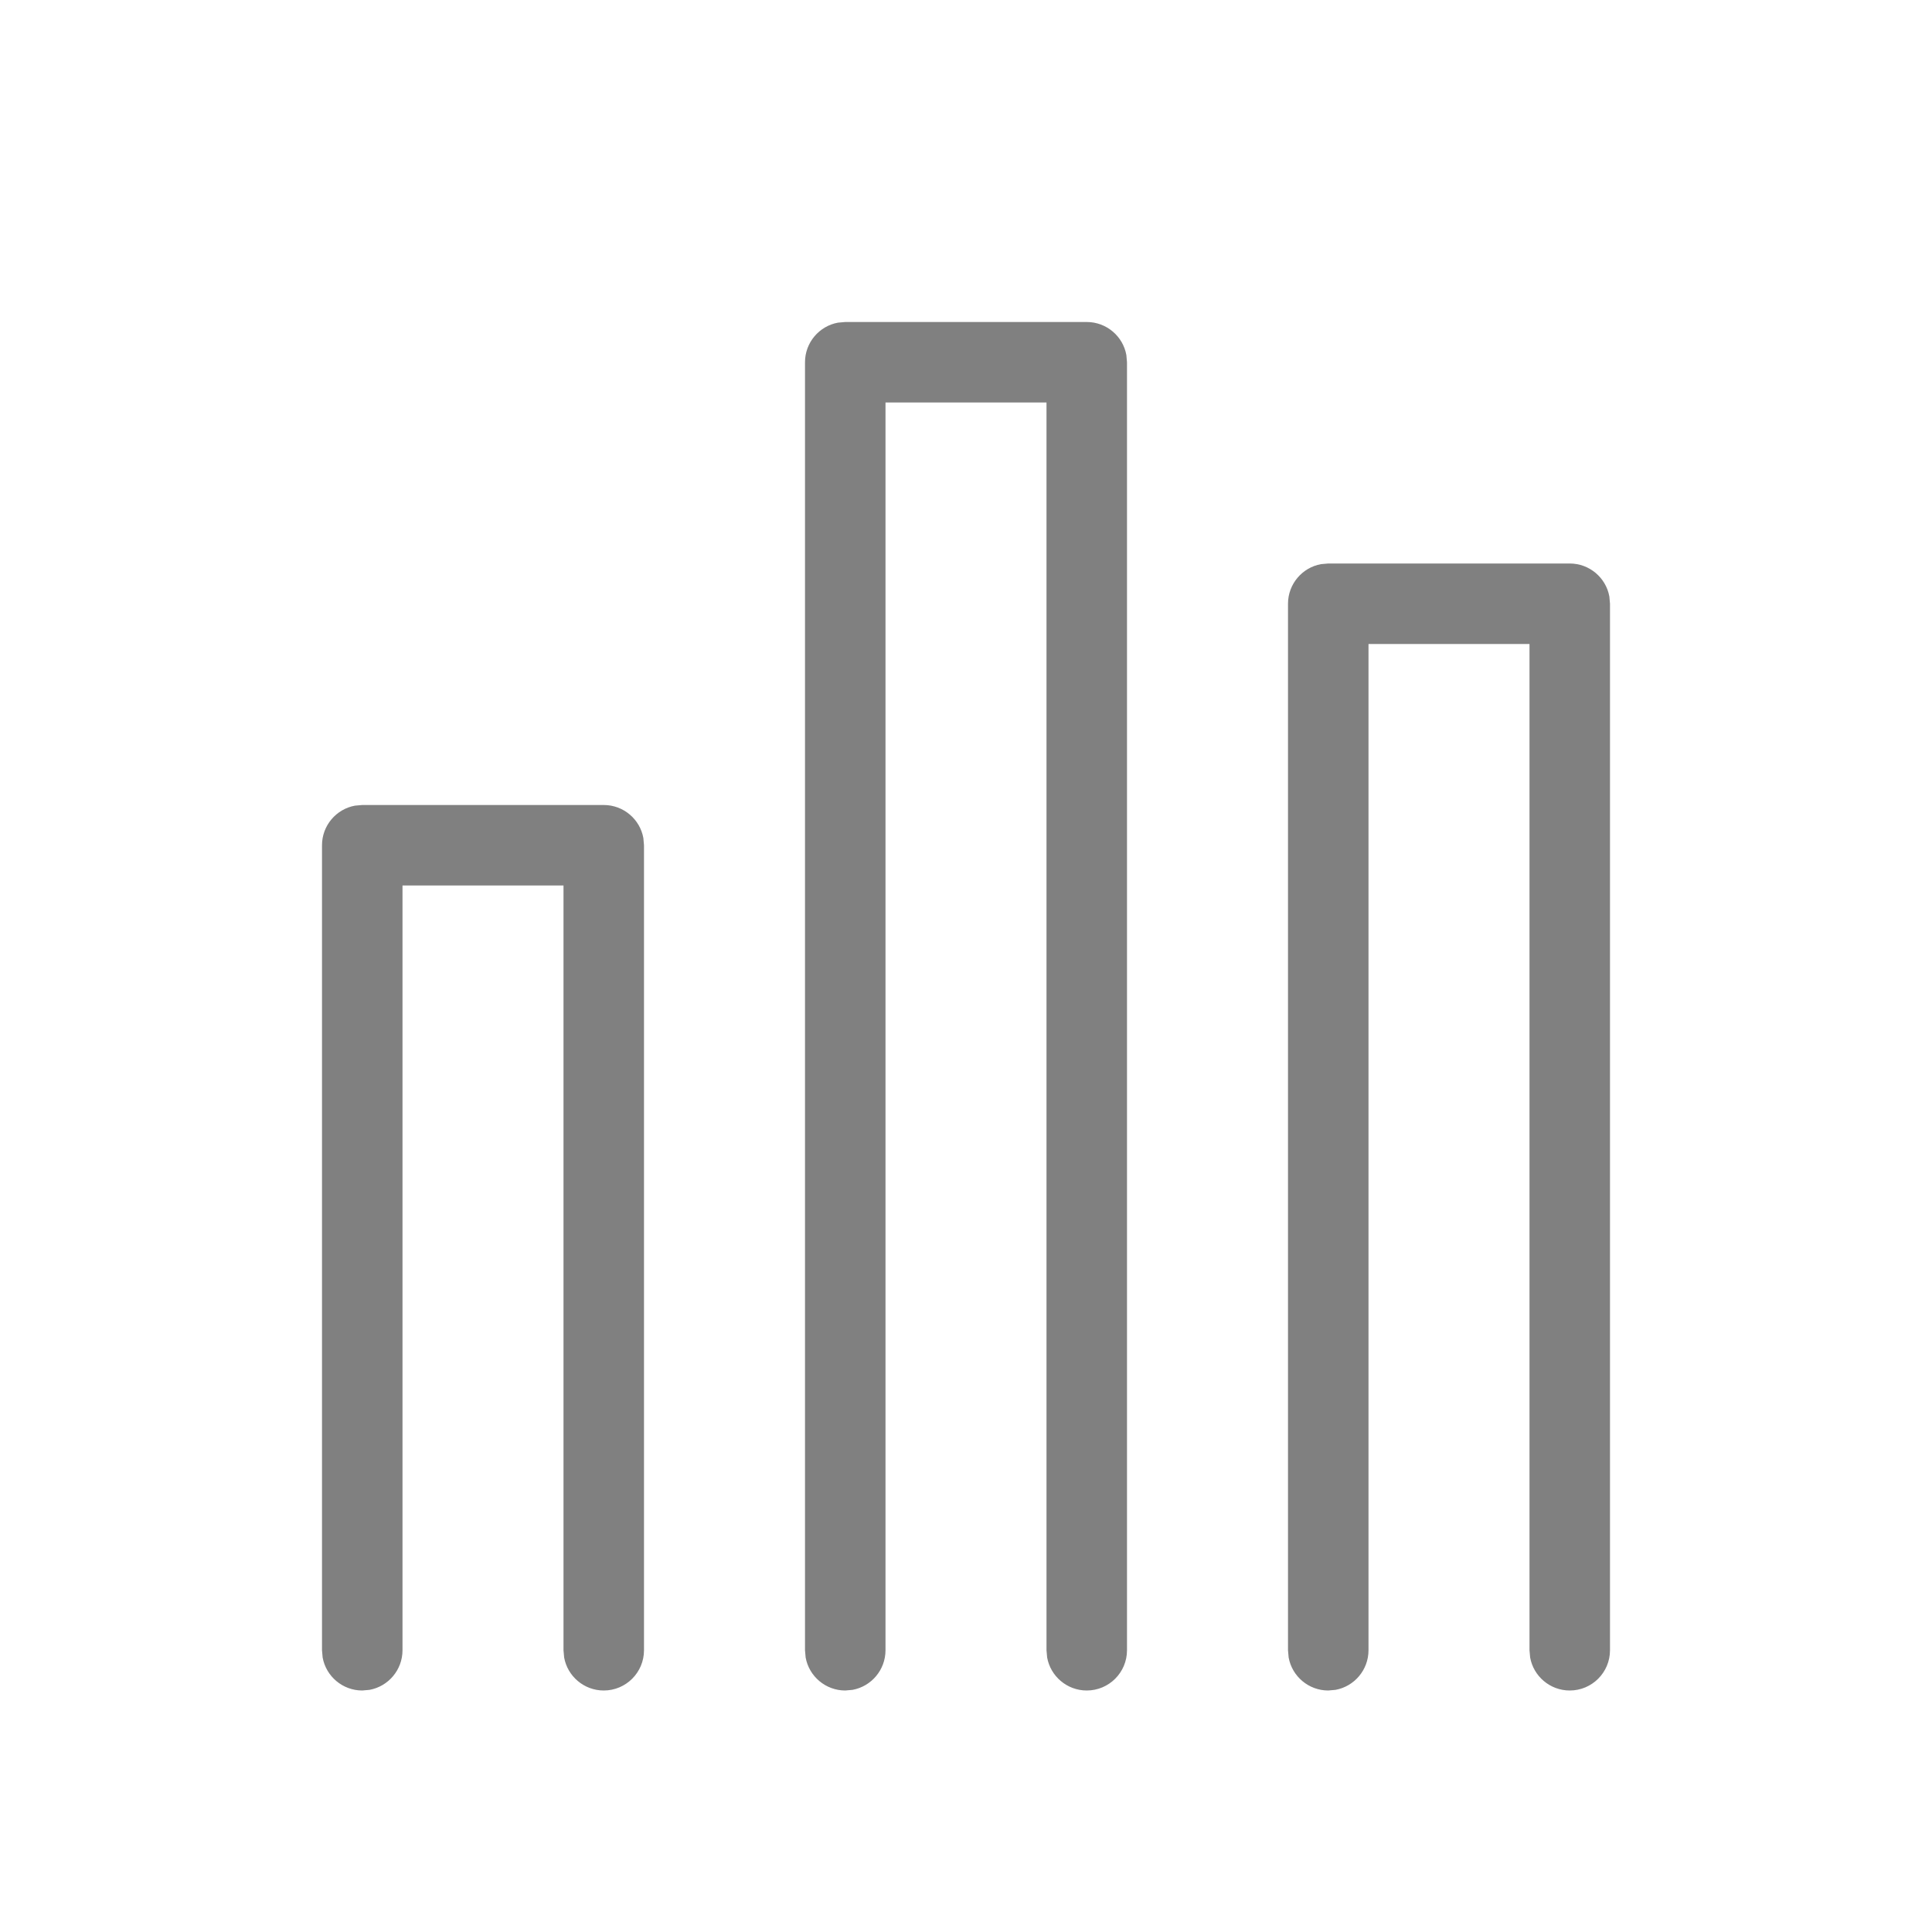 <svg xmlns="http://www.w3.org/2000/svg" viewBox="0 0 24 24">
  <path fill="gray" d="M7.5,10 C7.745,10 7.95,10.177 7.992,10.41 L8,10.5 L8,20.5 C8,20.776 7.776,21 7.5,21 C7.255,21 7.05,20.823 7.008,20.59 L7,20.5 L7,11 L5,11 L5,20.5 C5,20.745 4.823,20.95 4.59,20.992 L4.5,21 C4.255,21 4.05,20.823 4.008,20.59 L4,20.5 L4,10.5 C4,10.255 4.177,10.05 4.41,10.008 L4.5,10 L7.5,10 Z M13.5,4 C13.745,4 13.95,4.177 13.992,4.41 L14,4.5 L14,20.5 C14,20.776 13.776,21 13.5,21 C13.255,21 13.05,20.823 13.008,20.59 L13,20.5 L13,5 L11,5 L11,20.5 C11,20.745 10.823,20.95 10.59,20.992 L10.5,21 C10.255,21 10.05,20.823 10.008,20.59 L10,20.5 L10,4.5 C10,4.255 10.177,4.05 10.41,4.008 L10.5,4 L13.5,4 Z M19.5,7 C19.745,7 19.95,7.177 19.992,7.41 L20,7.5 L20,20.5 C20,20.776 19.776,21 19.5,21 C19.255,21 19.05,20.823 19.008,20.59 L19,20.5 L19,8 L17,8 L17,20.5 C17,20.745 16.823,20.95 16.59,20.992 L16.5,21 C16.255,21 16.05,20.823 16.008,20.59 L16,20.5 L16,7.5 C16,7.255 16.177,7.05 16.41,7.008 L16.5,7 L19.5,7 Z"/>
</svg>
